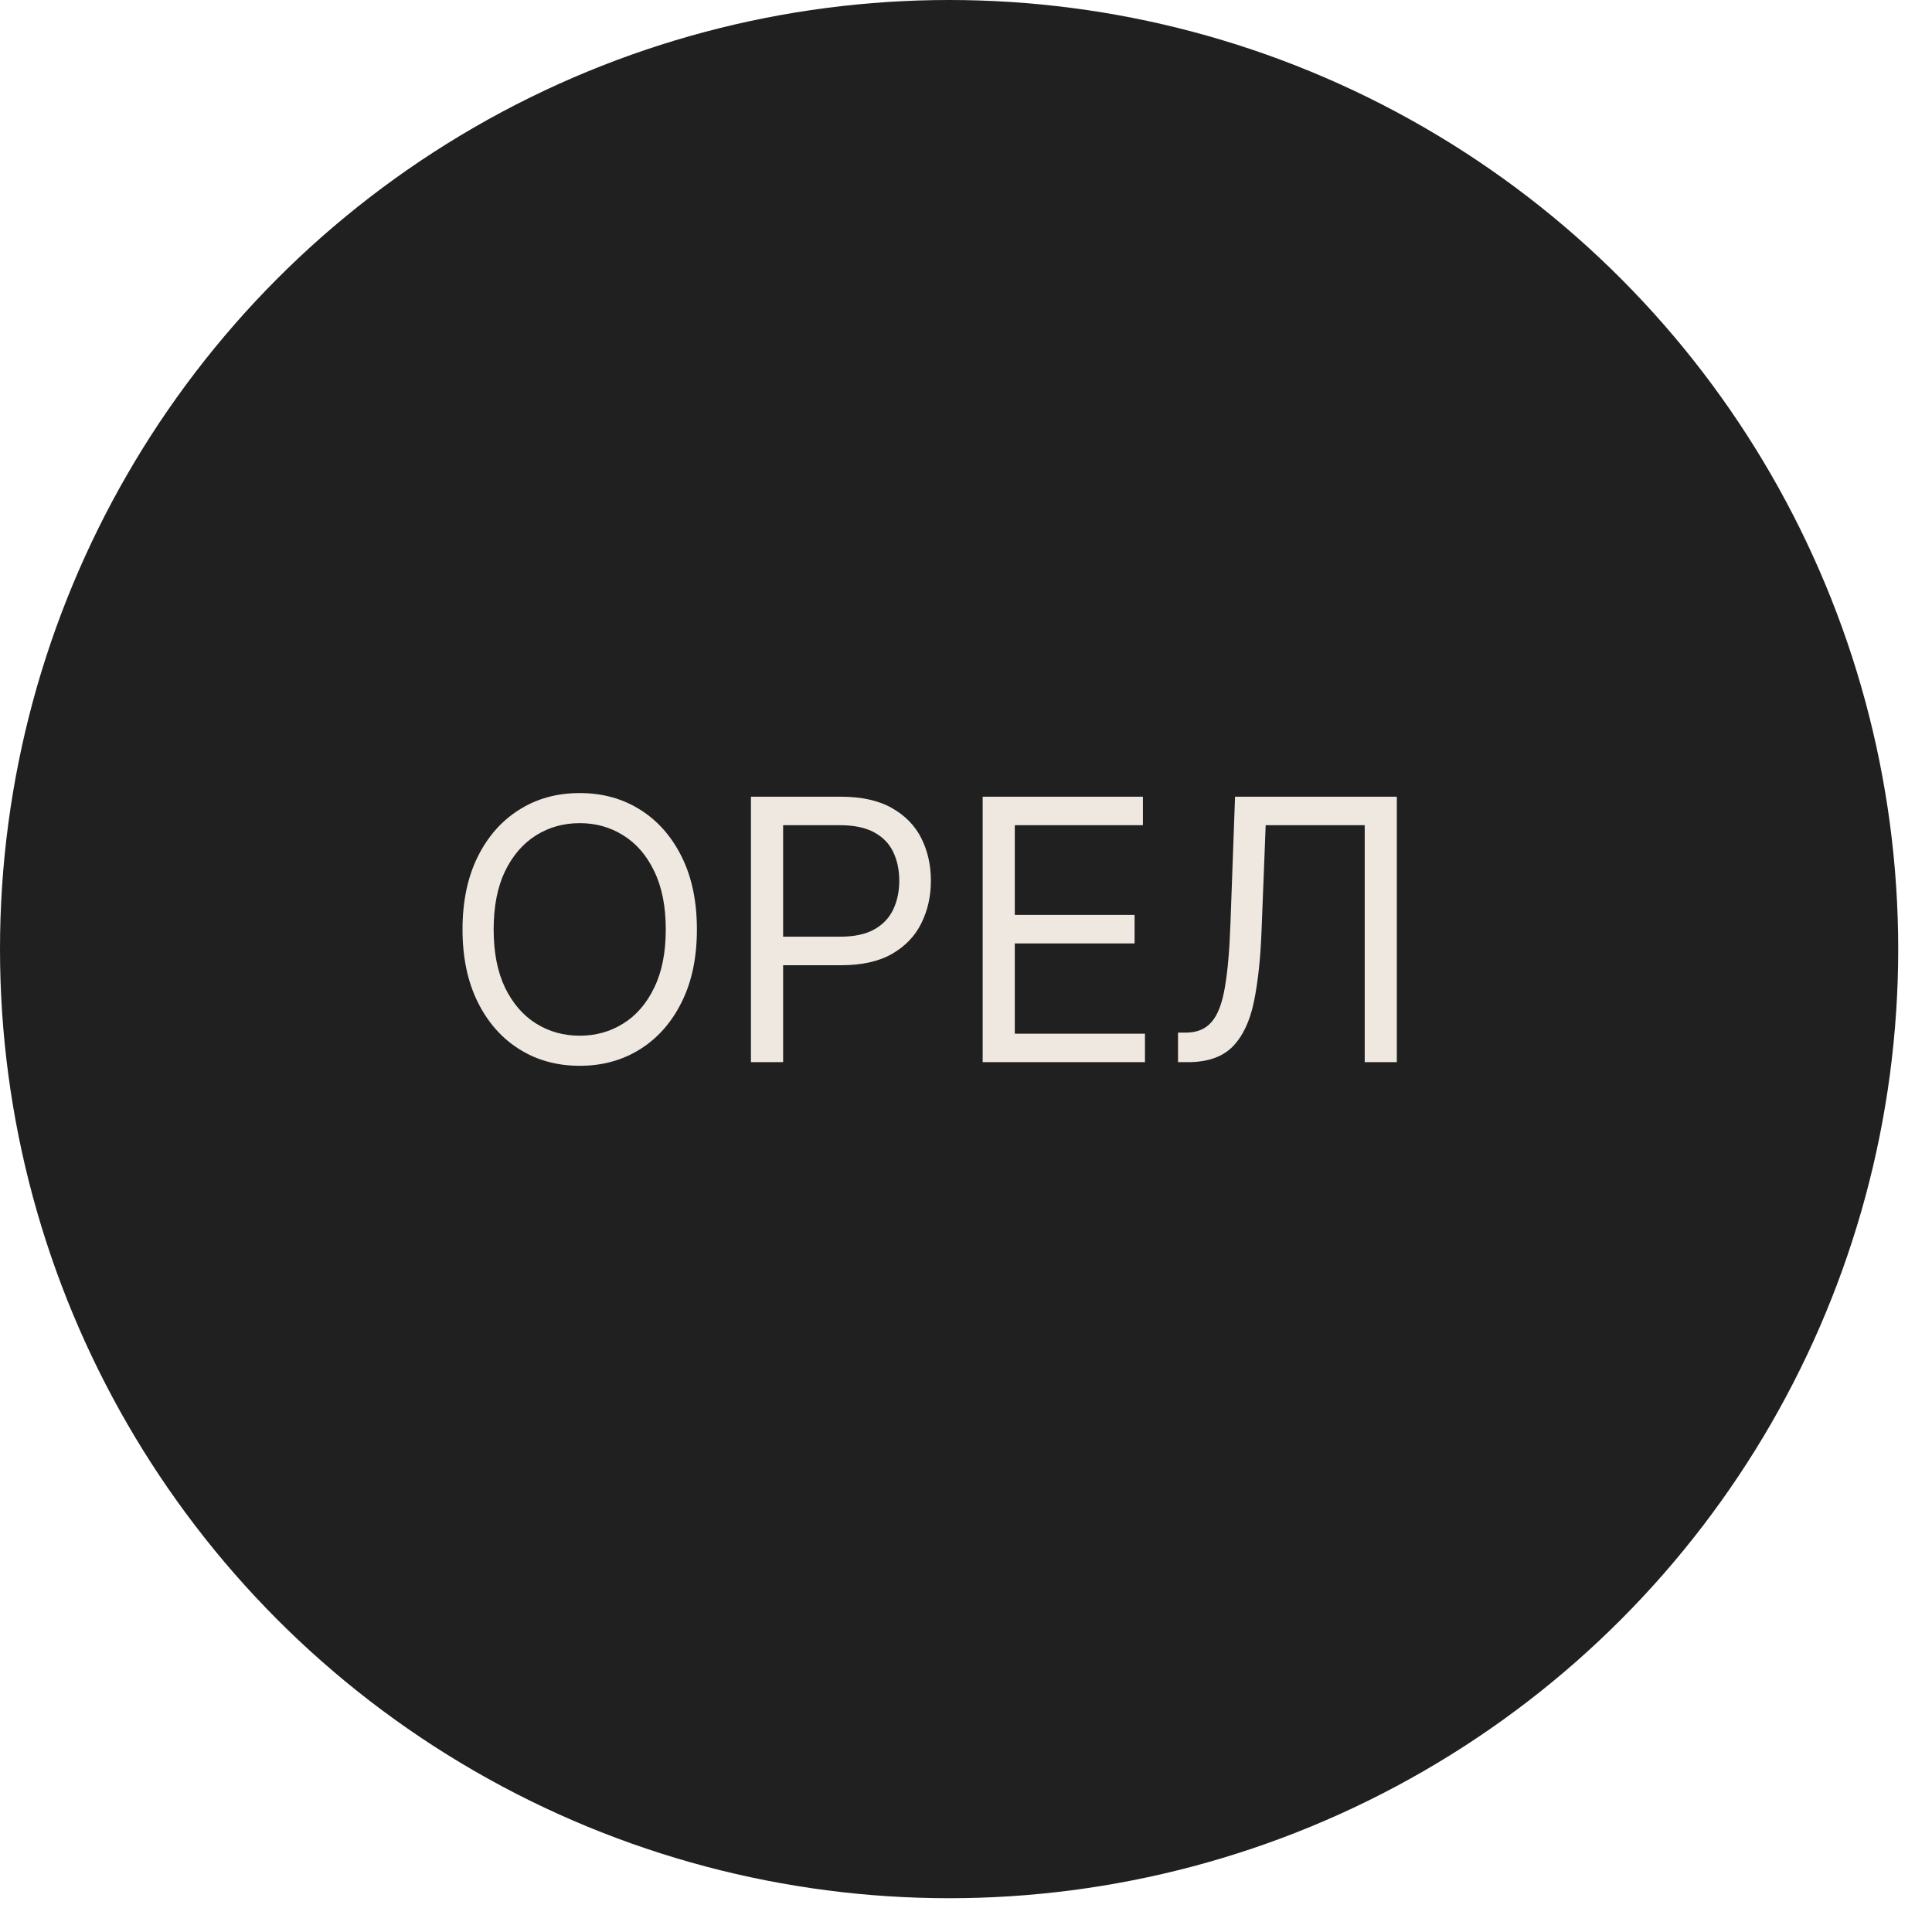 <?xml version="1.0" encoding="UTF-8"?> <svg xmlns="http://www.w3.org/2000/svg" width="35" height="35" viewBox="0 0 35 35" fill="none"><circle cx="17.194" cy="17.194" r="17.194" fill="#202020"></circle><path d="M12.625 16.837C12.625 17.345 12.534 17.783 12.35 18.152C12.167 18.522 11.916 18.807 11.597 19.007C11.277 19.208 10.912 19.308 10.502 19.308C10.092 19.308 9.727 19.208 9.408 19.007C9.088 18.807 8.837 18.522 8.654 18.152C8.471 17.783 8.379 17.345 8.379 16.837C8.379 16.33 8.471 15.892 8.654 15.522C8.837 15.153 9.088 14.868 9.408 14.668C9.727 14.467 10.092 14.367 10.502 14.367C10.912 14.367 11.277 14.467 11.597 14.668C11.916 14.868 12.167 15.153 12.35 15.522C12.534 15.892 12.625 16.33 12.625 16.837ZM12.061 16.837C12.061 16.421 11.992 16.07 11.852 15.783C11.715 15.496 11.528 15.28 11.291 15.133C11.056 14.985 10.793 14.912 10.502 14.912C10.211 14.912 9.947 14.985 9.711 15.133C9.476 15.28 9.289 15.496 9.149 15.783C9.012 16.07 8.943 16.421 8.943 16.837C8.943 17.254 9.012 17.605 9.149 17.892C9.289 18.178 9.476 18.395 9.711 18.542C9.947 18.689 10.211 18.763 10.502 18.763C10.793 18.763 11.056 18.689 11.291 18.542C11.528 18.395 11.715 18.178 11.852 17.892C11.992 17.605 12.061 17.254 12.061 16.837ZM13.604 19.242V14.433H15.229C15.607 14.433 15.915 14.501 16.155 14.637C16.396 14.772 16.574 14.954 16.69 15.184C16.806 15.414 16.864 15.671 16.864 15.954C16.864 16.238 16.806 16.495 16.69 16.727C16.576 16.959 16.399 17.143 16.159 17.281C15.92 17.418 15.613 17.486 15.239 17.486H14.074V16.969H15.22C15.478 16.969 15.686 16.924 15.842 16.835C15.999 16.746 16.112 16.625 16.183 16.473C16.255 16.32 16.291 16.147 16.291 15.954C16.291 15.762 16.255 15.59 16.183 15.438C16.112 15.286 15.998 15.167 15.84 15.081C15.682 14.993 15.472 14.949 15.211 14.949H14.187V19.242H13.604ZM17.802 19.242V14.433H20.705V14.949H18.384V16.574H20.554V17.091H18.384V18.726H20.742V19.242H17.802ZM21.341 19.242V18.707H21.482C21.683 18.707 21.838 18.643 21.949 18.514C22.061 18.386 22.14 18.178 22.189 17.892C22.239 17.605 22.273 17.226 22.29 16.753L22.374 14.433H25.305V19.242H24.723V14.949H22.929L22.854 16.866C22.835 17.37 22.788 17.799 22.715 18.152C22.641 18.506 22.512 18.776 22.328 18.963C22.143 19.149 21.873 19.242 21.52 19.242H21.341Z" fill="#EFE8E1"></path></svg> 